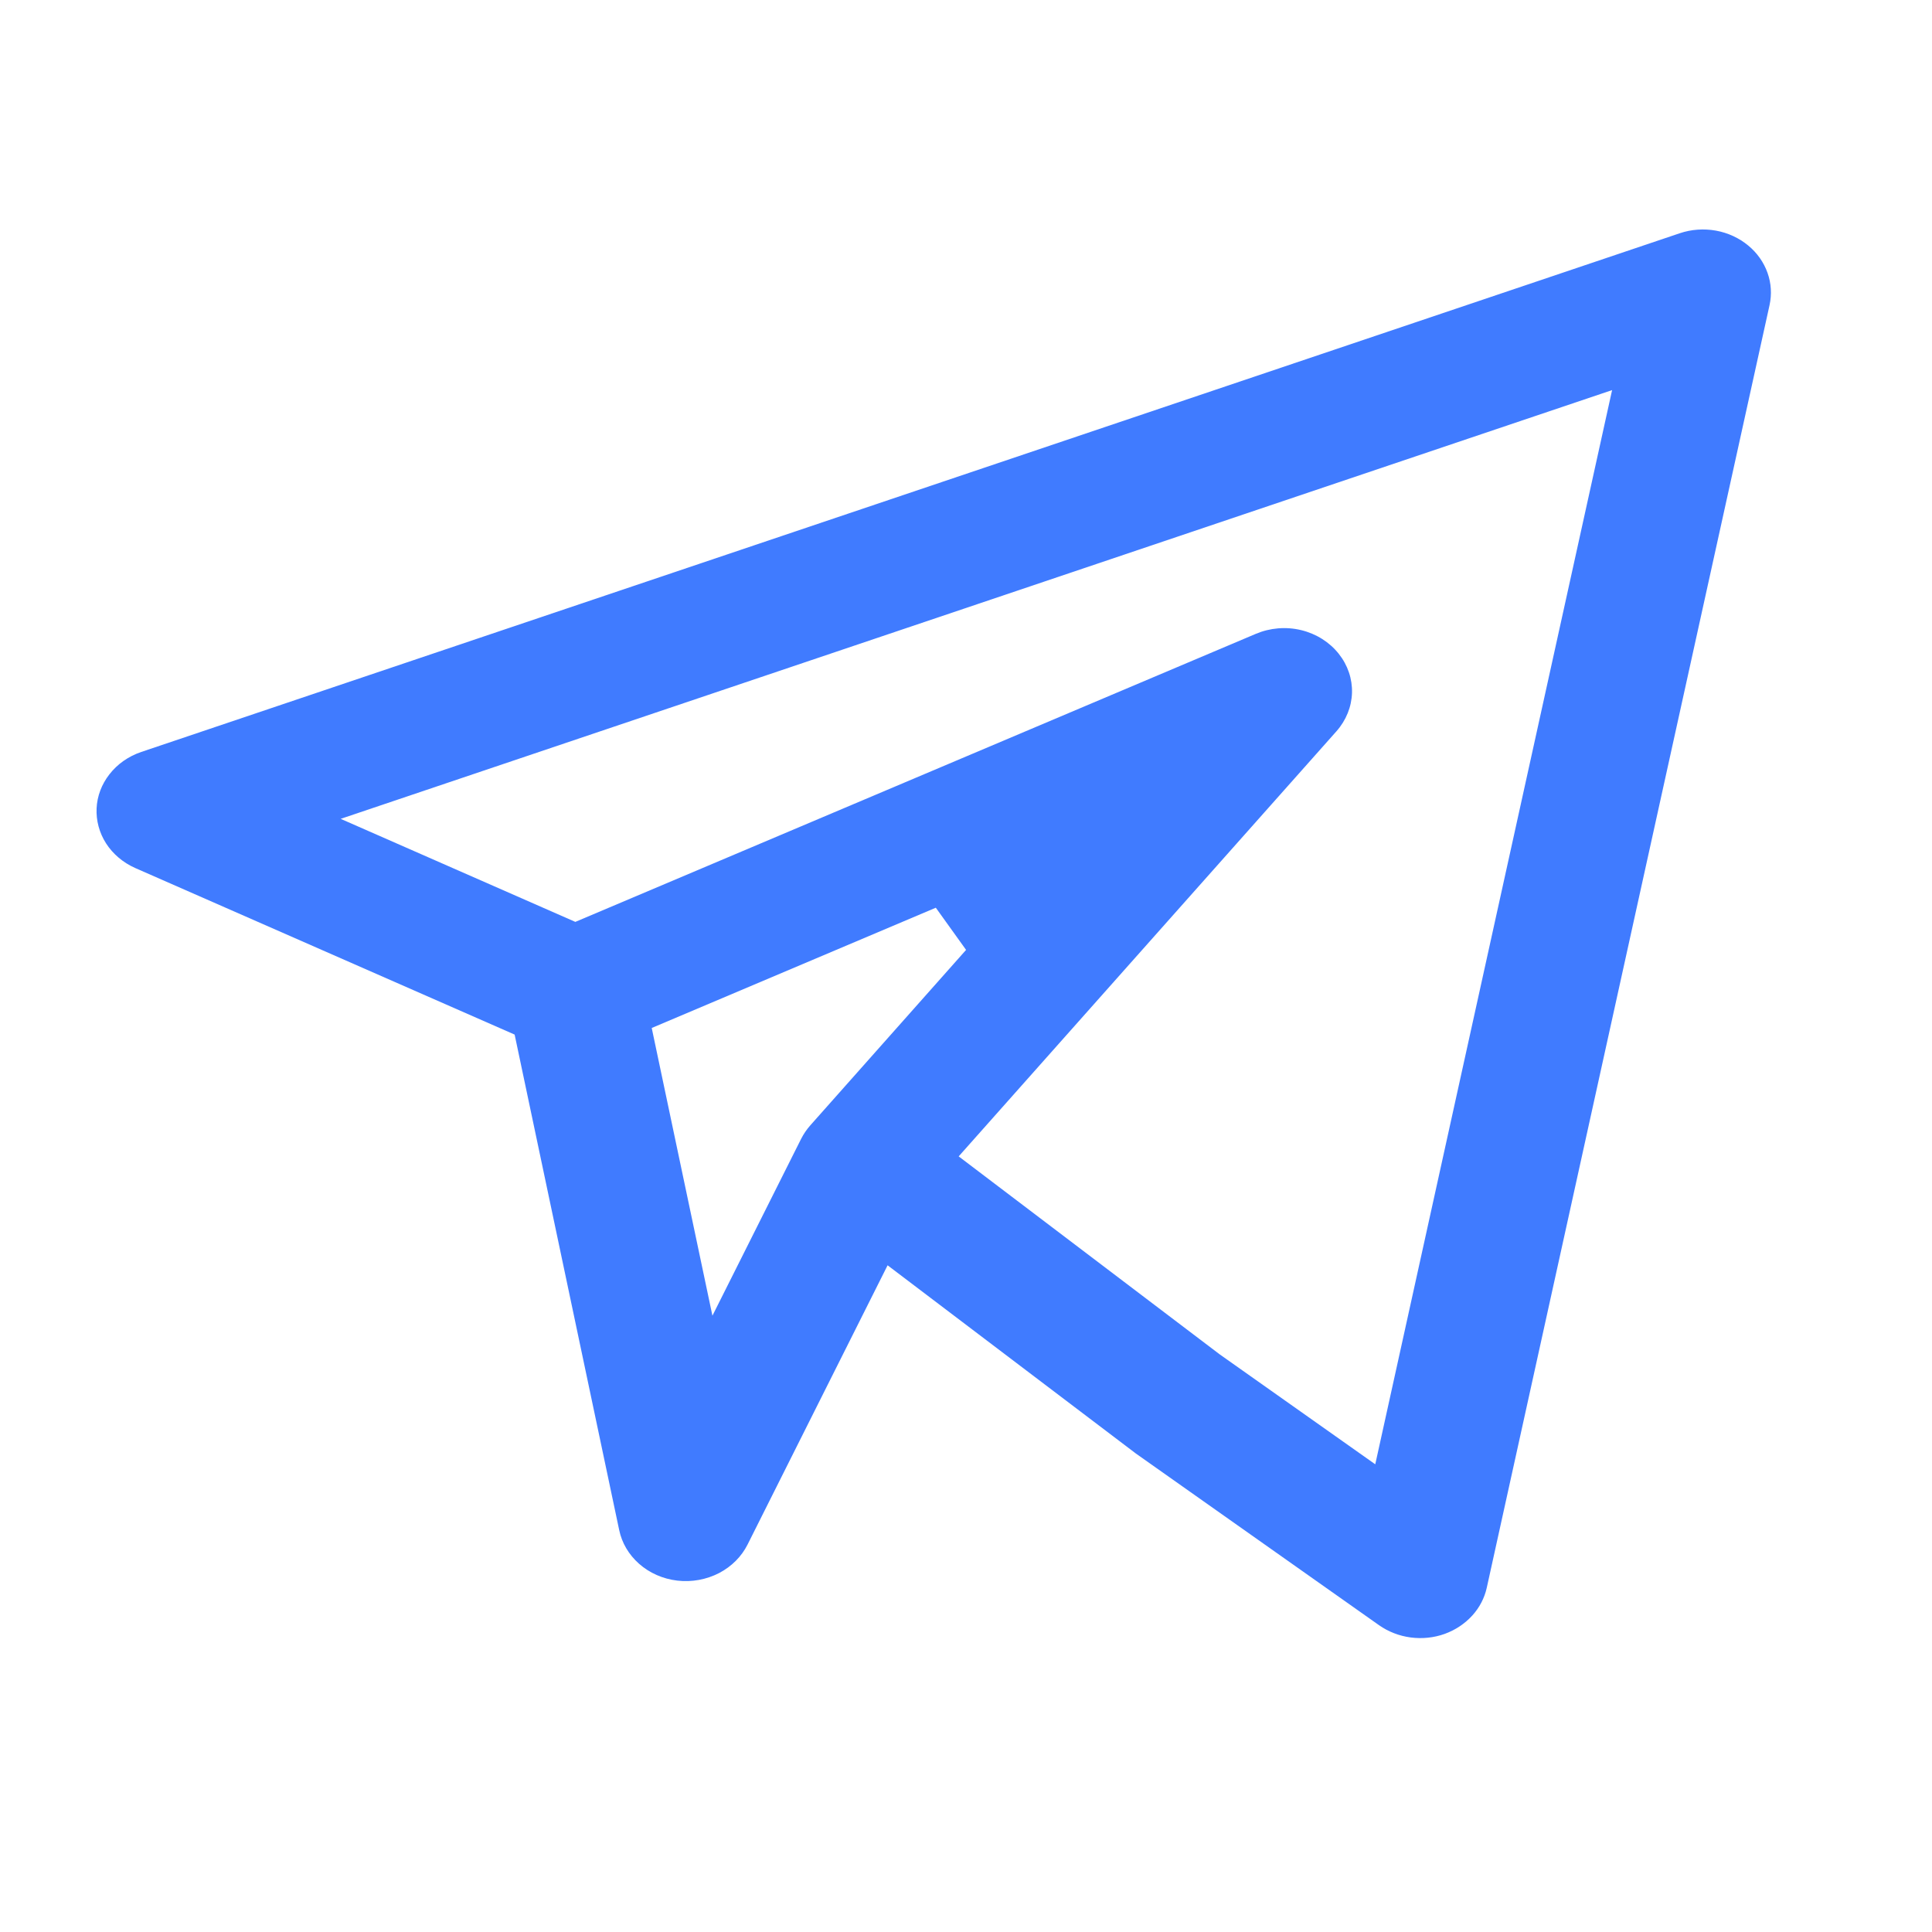 <?xml version="1.0" encoding="UTF-8"?> <svg xmlns="http://www.w3.org/2000/svg" width="24" height="24" viewBox="0 0 24 24" fill="none"><path fill-rule="evenodd" clip-rule="evenodd" d="M21.717 3.05C21.605 2.957 21.466 2.892 21.316 2.865C21.166 2.838 21.011 2.849 20.868 2.897L1.755 9.341C1.595 9.395 1.458 9.492 1.36 9.618C1.262 9.743 1.207 9.89 1.2 10.041C1.193 10.193 1.233 10.344 1.317 10.476C1.402 10.608 1.528 10.716 1.682 10.784L6.393 12.852L7.692 19.008C7.725 19.166 7.81 19.312 7.939 19.426C8.068 19.54 8.234 19.614 8.414 19.635C8.594 19.656 8.776 19.622 8.933 19.541C9.09 19.459 9.212 19.335 9.286 19.188L11.026 15.718L14.11 18.056L17.131 20.189C17.245 20.269 17.38 20.322 17.523 20.341C17.666 20.36 17.812 20.345 17.946 20.297C18.081 20.248 18.198 20.169 18.289 20.069C18.38 19.969 18.441 19.85 18.469 19.724L21.982 3.79C22.011 3.657 22.003 3.519 21.957 3.39C21.911 3.26 21.829 3.142 21.717 3.05ZM8.096 12.77L11.625 11.276L12.001 11.8L10.069 13.976L10.068 13.977C10.022 14.029 9.983 14.086 9.952 14.147L8.85 16.344L8.096 12.77ZM7.147 11.452L4.232 10.172L20.026 4.846L17.084 18.19L15.151 16.824L11.909 14.365L16.602 9.084C16.723 8.947 16.79 8.779 16.795 8.606C16.8 8.434 16.743 8.263 16.63 8.121C16.517 7.979 16.354 7.874 16.165 7.828C15.976 7.782 15.777 7.799 15.6 7.874L7.147 11.452Z" fill="#407BFF"></path></svg> 